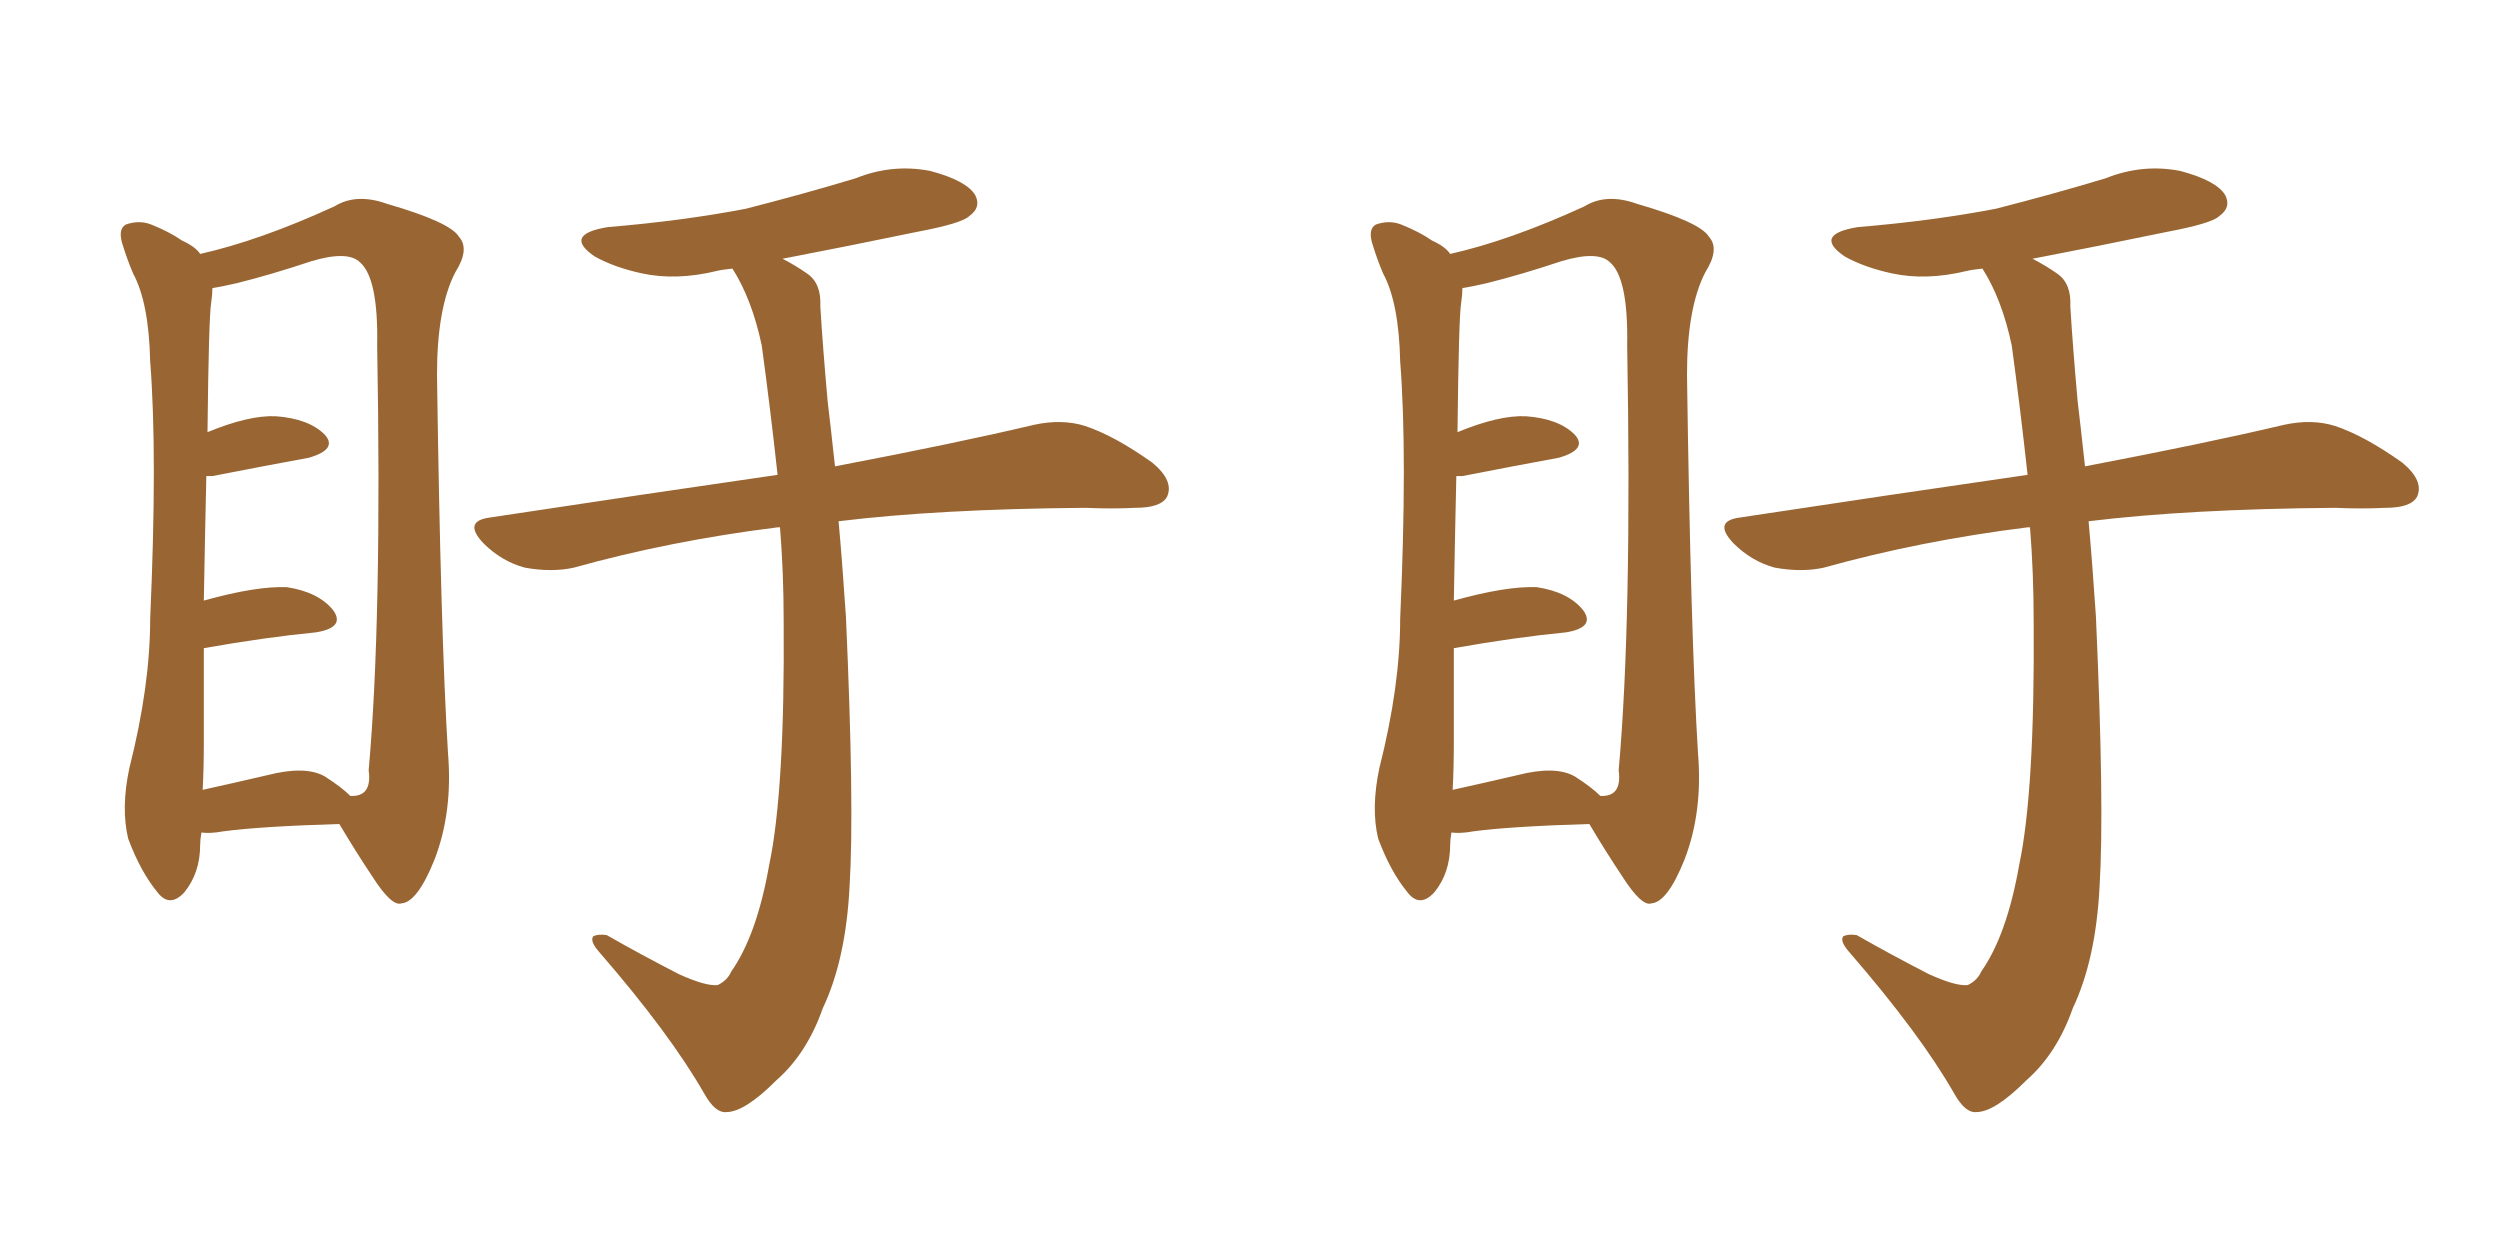 <svg xmlns="http://www.w3.org/2000/svg" xmlns:xlink="http://www.w3.org/1999/xlink" width="300" height="150"><path fill="#996633" padding="10" d="M24.17 99.90L24.17 99.90Q24.02 100.78 24.02 101.37L24.02 101.37Q24.02 104.74 22.12 107.08L22.12 107.08Q20.36 108.98 18.90 107.08L18.90 107.08Q16.85 104.59 15.38 100.63L15.38 100.63Q14.50 96.97 15.53 92.14L15.53 92.14Q18.02 82.32 18.02 74.27L18.02 74.27Q18.90 54.49 18.02 43.36L18.02 43.36Q17.87 36.33 15.97 32.81L15.97 32.81Q15.23 31.05 14.79 29.59L14.79 29.59Q14.06 27.54 15.09 26.95L15.09 26.95Q16.70 26.37 18.16 26.95L18.16 26.95Q20.36 27.83 21.83 28.86L21.83 28.86Q23.44 29.59 24.02 30.47L24.02 30.47Q31.20 28.86 40.14 24.76L40.14 24.76Q42.77 23.14 46.44 24.46L46.44 24.46Q54.05 26.66 55.08 28.42L55.08 28.42Q56.40 29.88 54.64 32.67L54.64 32.67Q52.44 36.91 52.44 44.97L52.44 44.97Q52.88 76.17 53.76 90.38L53.76 90.38Q54.35 97.41 52.15 103.13L52.15 103.13Q50.10 108.25 48.19 108.40L48.19 108.40Q47.02 108.84 44.68 105.18L44.68 105.18Q42.63 102.10 40.72 98.88L40.72 98.88Q31.20 99.17 26.81 99.76L26.81 99.76Q25.20 100.05 24.17 99.90ZM38.96 93.16L38.96 93.16Q41.02 94.48 42.04 95.51L42.04 95.51Q44.68 95.65 44.24 92.43L44.24 92.43Q45.85 74.41 45.26 41.46L45.26 41.46Q45.41 33.40 43.21 31.49L43.21 31.49Q41.75 30.03 37.35 31.35L37.35 31.35Q32.52 32.96 28.42 33.98L28.42 33.98Q26.51 34.42 25.49 34.57L25.49 34.57Q25.49 35.30 25.34 36.33L25.34 36.33Q25.05 38.09 24.90 51.86L24.90 51.86Q29.88 49.80 33.11 49.95L33.11 49.95Q37.06 50.24 38.96 52.15L38.96 52.15Q40.58 53.91 37.06 54.93L37.06 54.93Q32.23 55.81 25.49 57.13L25.49 57.13Q24.90 57.13 24.76 57.13L24.76 57.13Q24.61 63.57 24.46 72.07L24.46 72.07Q30.76 70.31 34.42 70.46L34.42 70.46Q38.23 71.04 39.99 73.24L39.99 73.24Q41.46 75.29 37.94 75.88L37.94 75.88Q31.93 76.46 24.46 77.78L24.46 77.78Q24.46 83.20 24.46 89.06L24.46 89.06Q24.46 92.14 24.32 94.78L24.32 94.78Q27.69 94.04 32.08 93.02L32.08 93.02Q36.62 91.85 38.96 93.16ZM93.60 63.28L93.60 63.28L93.60 63.28Q93.31 63.28 93.31 63.28L93.31 63.28Q80.42 64.89 68.85 68.12L68.85 68.12Q66.21 68.70 62.99 68.12L62.99 68.12Q60.21 67.38 58.01 65.19L58.01 65.19Q55.52 62.55 58.74 62.11L58.74 62.11Q77.05 59.33 93.31 56.98L93.31 56.98Q92.43 48.93 91.41 41.46L91.41 41.46Q90.23 35.89 87.89 32.23L87.89 32.23Q86.57 32.37 85.99 32.52L85.99 32.52Q81.15 33.69 77.05 32.81L77.05 32.81Q73.68 32.08 71.34 30.76L71.34 30.76Q67.53 28.13 72.95 27.25L72.95 27.25Q81.88 26.51 89.50 25.05L89.50 25.05Q96.39 23.29 102.69 21.39L102.69 21.39Q107.08 19.63 111.62 20.51L111.62 20.51Q116.02 21.68 117.04 23.44L117.04 23.44Q117.77 24.90 116.31 25.93L116.31 25.93Q115.43 26.81 110.01 27.83L110.01 27.83Q101.51 29.59 93.90 31.05L93.90 31.05Q95.36 31.79 96.83 32.81L96.83 32.81Q98.58 33.98 98.44 36.77L98.44 36.77Q98.73 41.60 99.32 48.19L99.32 48.19Q99.61 50.54 100.20 55.96L100.20 55.96Q114.84 53.17 124.07 50.98L124.07 50.98Q127.44 50.24 130.22 51.12L130.22 51.12Q133.74 52.29 138.28 55.52L138.28 55.52Q140.92 57.71 140.04 59.62L140.04 59.62Q139.31 60.94 136.23 60.94L136.23 60.94Q133.45 61.08 130.22 60.94L130.22 60.94Q112.65 61.08 100.63 62.55L100.63 62.55Q101.07 67.38 101.51 73.97L101.51 73.97Q102.54 96.97 101.95 106.35L101.95 106.35Q101.51 115.14 98.73 121.00L98.73 121.00Q96.83 126.42 93.16 129.64L93.16 129.64Q89.36 133.45 87.16 133.45L87.16 133.45Q85.84 133.59 84.52 131.25L84.52 131.25Q80.42 124.07 71.92 114.26L71.92 114.26Q70.75 112.94 71.19 112.35L71.19 112.35Q71.78 112.06 72.80 112.21L72.80 112.21Q76.90 114.55 81.45 116.89L81.45 116.89Q84.67 118.36 86.13 118.21L86.13 118.21Q87.30 117.63 87.74 116.60L87.74 116.60Q90.82 112.21 92.29 103.86L92.29 103.86Q94.19 94.92 94.04 74.56L94.04 74.56Q94.04 68.70 93.60 63.28ZM174.17 99.90L174.17 99.90Q174.02 100.78 174.02 101.37L174.02 101.37Q174.02 104.74 172.12 107.08L172.12 107.08Q170.36 108.98 168.90 107.08L168.90 107.08Q166.85 104.59 165.38 100.63L165.38 100.63Q164.50 96.97 165.53 92.14L165.53 92.14Q168.02 82.32 168.02 74.27L168.02 74.27Q168.90 54.49 168.02 43.36L168.02 43.36Q167.87 36.33 165.97 32.81L165.97 32.81Q165.23 31.05 164.79 29.59L164.79 29.59Q164.06 27.54 165.09 26.95L165.09 26.95Q166.70 26.37 168.16 26.95L168.16 26.95Q170.36 27.83 171.83 28.86L171.83 28.86Q173.44 29.59 174.02 30.47L174.02 30.47Q181.20 28.86 190.14 24.76L190.14 24.76Q192.77 23.14 196.44 24.46L196.44 24.46Q204.05 26.66 205.08 28.42L205.08 28.42Q206.40 29.88 204.64 32.67L204.64 32.67Q202.44 36.91 202.44 44.97L202.44 44.97Q202.88 76.17 203.76 90.38L203.76 90.38Q204.35 97.41 202.15 103.13L202.15 103.13Q200.10 108.25 198.19 108.40L198.19 108.40Q197.02 108.84 194.68 105.18L194.68 105.18Q192.63 102.10 190.72 98.88L190.72 98.88Q181.20 99.17 176.81 99.76L176.81 99.76Q175.20 100.05 174.17 99.90ZM188.96 93.16L188.96 93.16Q191.02 94.48 192.04 95.51L192.04 95.51Q194.68 95.65 194.24 92.43L194.24 92.43Q195.85 74.41 195.26 41.46L195.26 41.46Q195.41 33.40 193.21 31.49L193.21 31.49Q191.75 30.03 187.35 31.35L187.35 31.35Q182.52 32.96 178.42 33.98L178.42 33.98Q176.51 34.42 175.49 34.57L175.49 34.57Q175.49 35.30 175.34 36.33L175.34 36.33Q175.05 38.09 174.90 51.86L174.90 51.86Q179.88 49.80 183.11 49.95L183.11 49.95Q187.06 50.24 188.96 52.15L188.96 52.15Q190.58 53.91 187.06 54.93L187.06 54.93Q182.23 55.81 175.49 57.13L175.49 57.13Q174.90 57.13 174.76 57.13L174.76 57.13Q174.61 63.57 174.46 72.07L174.46 72.07Q180.76 70.31 184.42 70.46L184.42 70.46Q188.23 71.04 189.99 73.24L189.99 73.24Q191.46 75.29 187.94 75.88L187.94 75.88Q181.93 76.46 174.46 77.78L174.46 77.78Q174.46 83.20 174.46 89.06L174.46 89.06Q174.46 92.14 174.32 94.78L174.32 94.78Q177.69 94.04 182.08 93.02L182.08 93.02Q186.62 91.85 188.96 93.16ZM243.60 63.28L243.60 63.28L243.60 63.28Q243.31 63.28 243.31 63.28L243.31 63.28Q230.42 64.89 218.85 68.12L218.85 68.12Q216.21 68.70 212.99 68.12L212.99 68.12Q210.21 67.38 208.01 65.19L208.01 65.19Q205.52 62.55 208.74 62.11L208.74 62.11Q227.05 59.33 243.31 56.98L243.31 56.98Q242.43 48.93 241.41 41.46L241.41 41.46Q240.23 35.89 237.89 32.23L237.89 32.23Q236.57 32.37 235.99 32.52L235.99 32.52Q231.15 33.69 227.05 32.81L227.05 32.81Q223.68 32.08 221.34 30.76L221.34 30.76Q217.53 28.13 222.95 27.25L222.95 27.25Q231.88 26.51 239.50 25.05L239.50 25.05Q246.39 23.29 252.69 21.39L252.69 21.39Q257.08 19.63 261.62 20.51L261.62 20.51Q266.02 21.68 267.04 23.44L267.04 23.44Q267.77 24.90 266.31 25.93L266.31 25.93Q265.43 26.81 260.01 27.83L260.01 27.83Q251.51 29.59 243.90 31.05L243.90 31.05Q245.36 31.79 246.83 32.81L246.83 32.81Q248.58 33.98 248.44 36.77L248.44 36.77Q248.73 41.60 249.32 48.19L249.32 48.19Q249.61 50.54 250.20 55.96L250.20 55.96Q264.84 53.17 274.07 50.98L274.07 50.98Q277.44 50.24 280.22 51.12L280.22 51.12Q283.74 52.29 288.28 55.52L288.28 55.52Q290.92 57.71 290.04 59.62L290.04 59.62Q289.31 60.94 286.23 60.94L286.23 60.94Q283.45 61.08 280.22 60.94L280.22 60.94Q262.65 61.08 250.63 62.55L250.63 62.55Q251.07 67.38 251.51 73.97L251.51 73.97Q252.54 96.97 251.95 106.35L251.95 106.35Q251.51 115.14 248.73 121.00L248.73 121.00Q246.83 126.42 243.16 129.64L243.16 129.64Q239.36 133.45 237.16 133.45L237.16 133.45Q235.84 133.59 234.52 131.25L234.52 131.25Q230.42 124.07 221.92 114.26L221.92 114.26Q220.75 112.94 221.19 112.35L221.19 112.35Q221.78 112.06 222.80 112.21L222.80 112.21Q226.90 114.55 231.45 116.89L231.45 116.89Q234.67 118.36 236.13 118.21L236.13 118.21Q237.30 117.63 237.74 116.60L237.74 116.60Q240.82 112.21 242.29 103.86L242.29 103.86Q244.19 94.92 244.04 74.56L244.04 74.56Q244.04 68.70 243.60 63.28Z"/></svg>